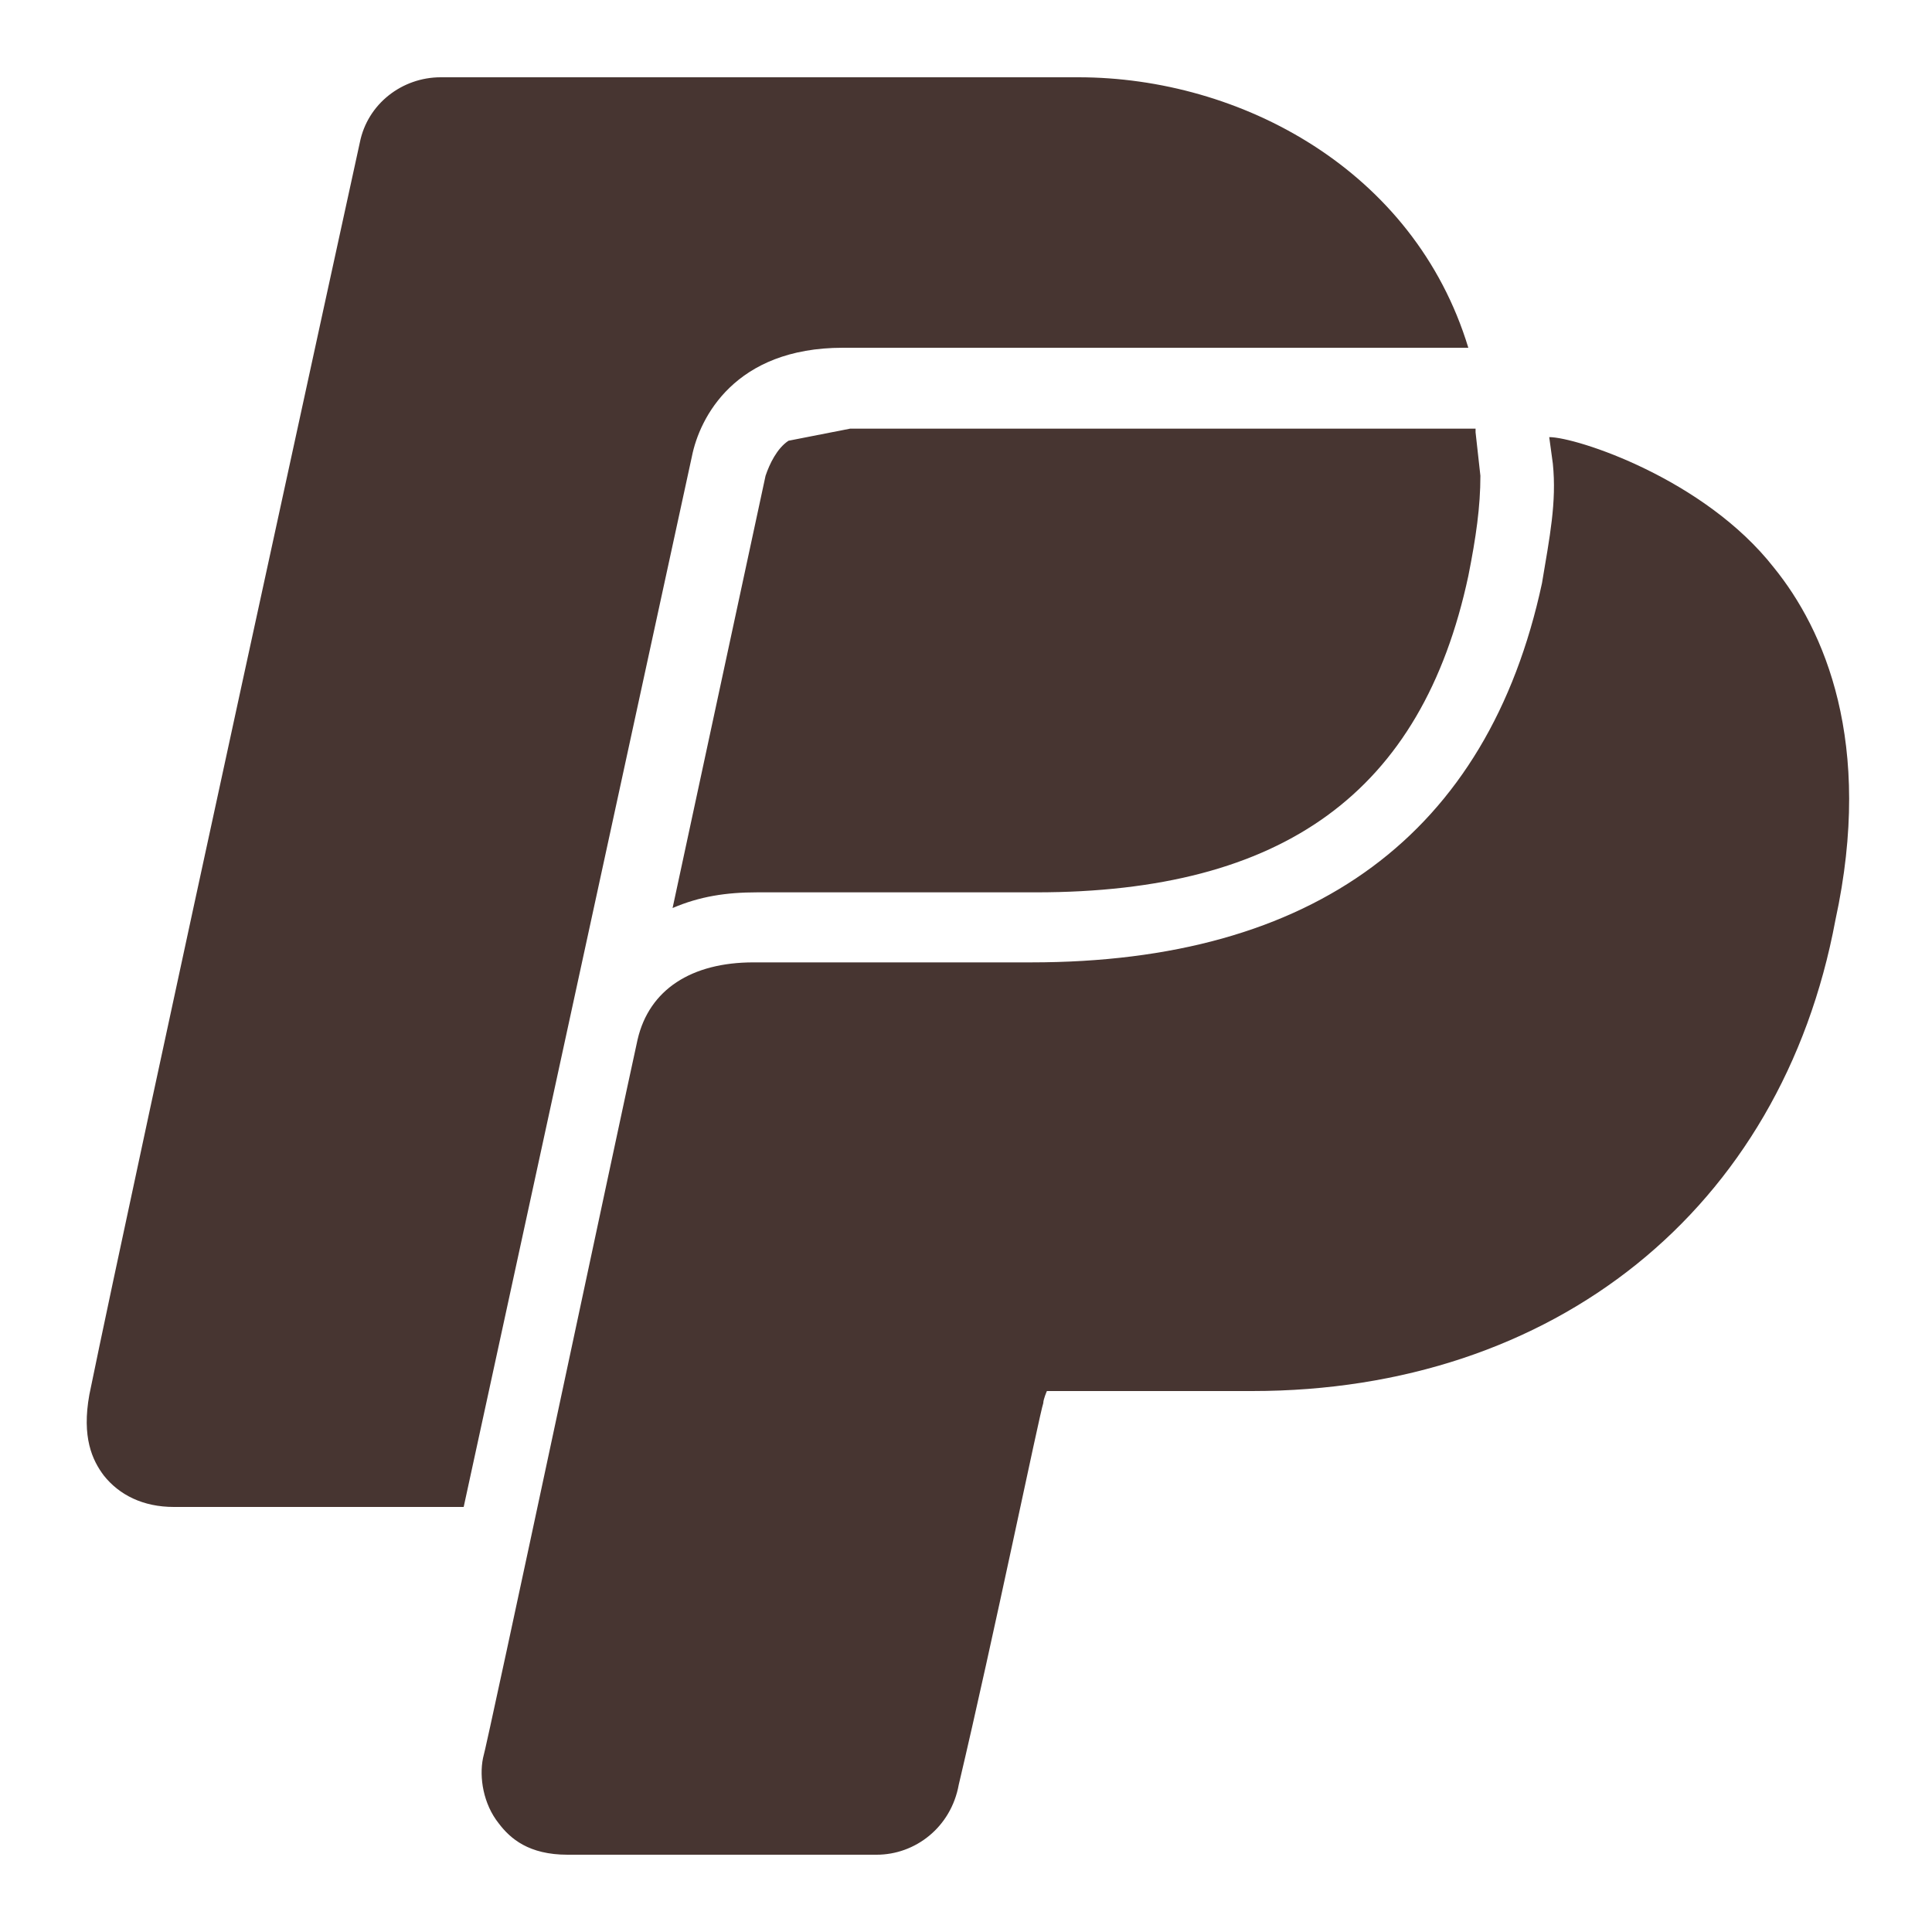 <?xml version="1.0"?>
<svg xmlns="http://www.w3.org/2000/svg" xmlns:xlink="http://www.w3.org/1999/xlink" version="1.1" viewBox="0 0 192 192" width="50px" height="50px"><g fill="none" fill-rule="nonzero" stroke="none" stroke-width="1" stroke-linecap="butt" stroke-linejoin="miter" stroke-miterlimit="10" stroke-dasharray="" stroke-dashoffset="0" font-family="none" font-weight="none" font-size="none" text-anchor="none" style="mix-blend-mode: normal"><path d="M0,192v-192h192v192z" fill="none"/><g fill="#473531"><g id="surface1"><path d="M43.8,7.68c-3.84,0 -7.275,2.64 -8.04,6.48c0,0 -22.65,103.71 -26.88,124.44c-0.765,4.23 0.285,6.51 1.44,8.04c1.53,1.92 3.885,3.12 6.96,3.12h28.8l22.68,-104.4c0.765,-3.84 4.245,-10.8 15,-10.8h62.16c-5.37,-17.67 -22.635,-26.88 -38.76,-26.88zM84.48,42.6l-6.12,1.2c-1.155,0.765 -1.89,2.325 -2.28,3.48l-9.24,42.96c2.685,-1.155 5.325,-1.56 8.4,-1.56h27.72c24.57,0 38.355,-9.93 42.96,-31.44c0.765,-3.84 1.2,-6.885 1.2,-9.96l-0.48,-4.32v-0.36zM153.96,43.44l0.36,2.64c0.39,3.84 -0.315,7.275 -1.08,11.88c-5.37,24.96 -22.725,37.68 -50.76,37.68h-27.6c-6.15,0 -10.365,2.685 -11.52,7.68c-1.53,6.915 -14.97,70.245 -15.36,71.4c-0.39,1.92 0.03,4.56 1.56,6.48c1.155,1.53 3,3.12 6.84,3.12h30.72c3.84,0 7.395,-2.73 8.16,-6.96c3.45,-14.595 8.01,-36.765 8.4,-37.92c0,-0.39 0.36,-1.2 0.36,-1.2h20.4c29.955,0 52.59,-18 57.96,-46.8c3.84,-17.67 -1.125,-28.89 -6.12,-35.04c-6.915,-8.835 -19.635,-12.96 -22.32,-12.96z"/></g></g></g></svg>
